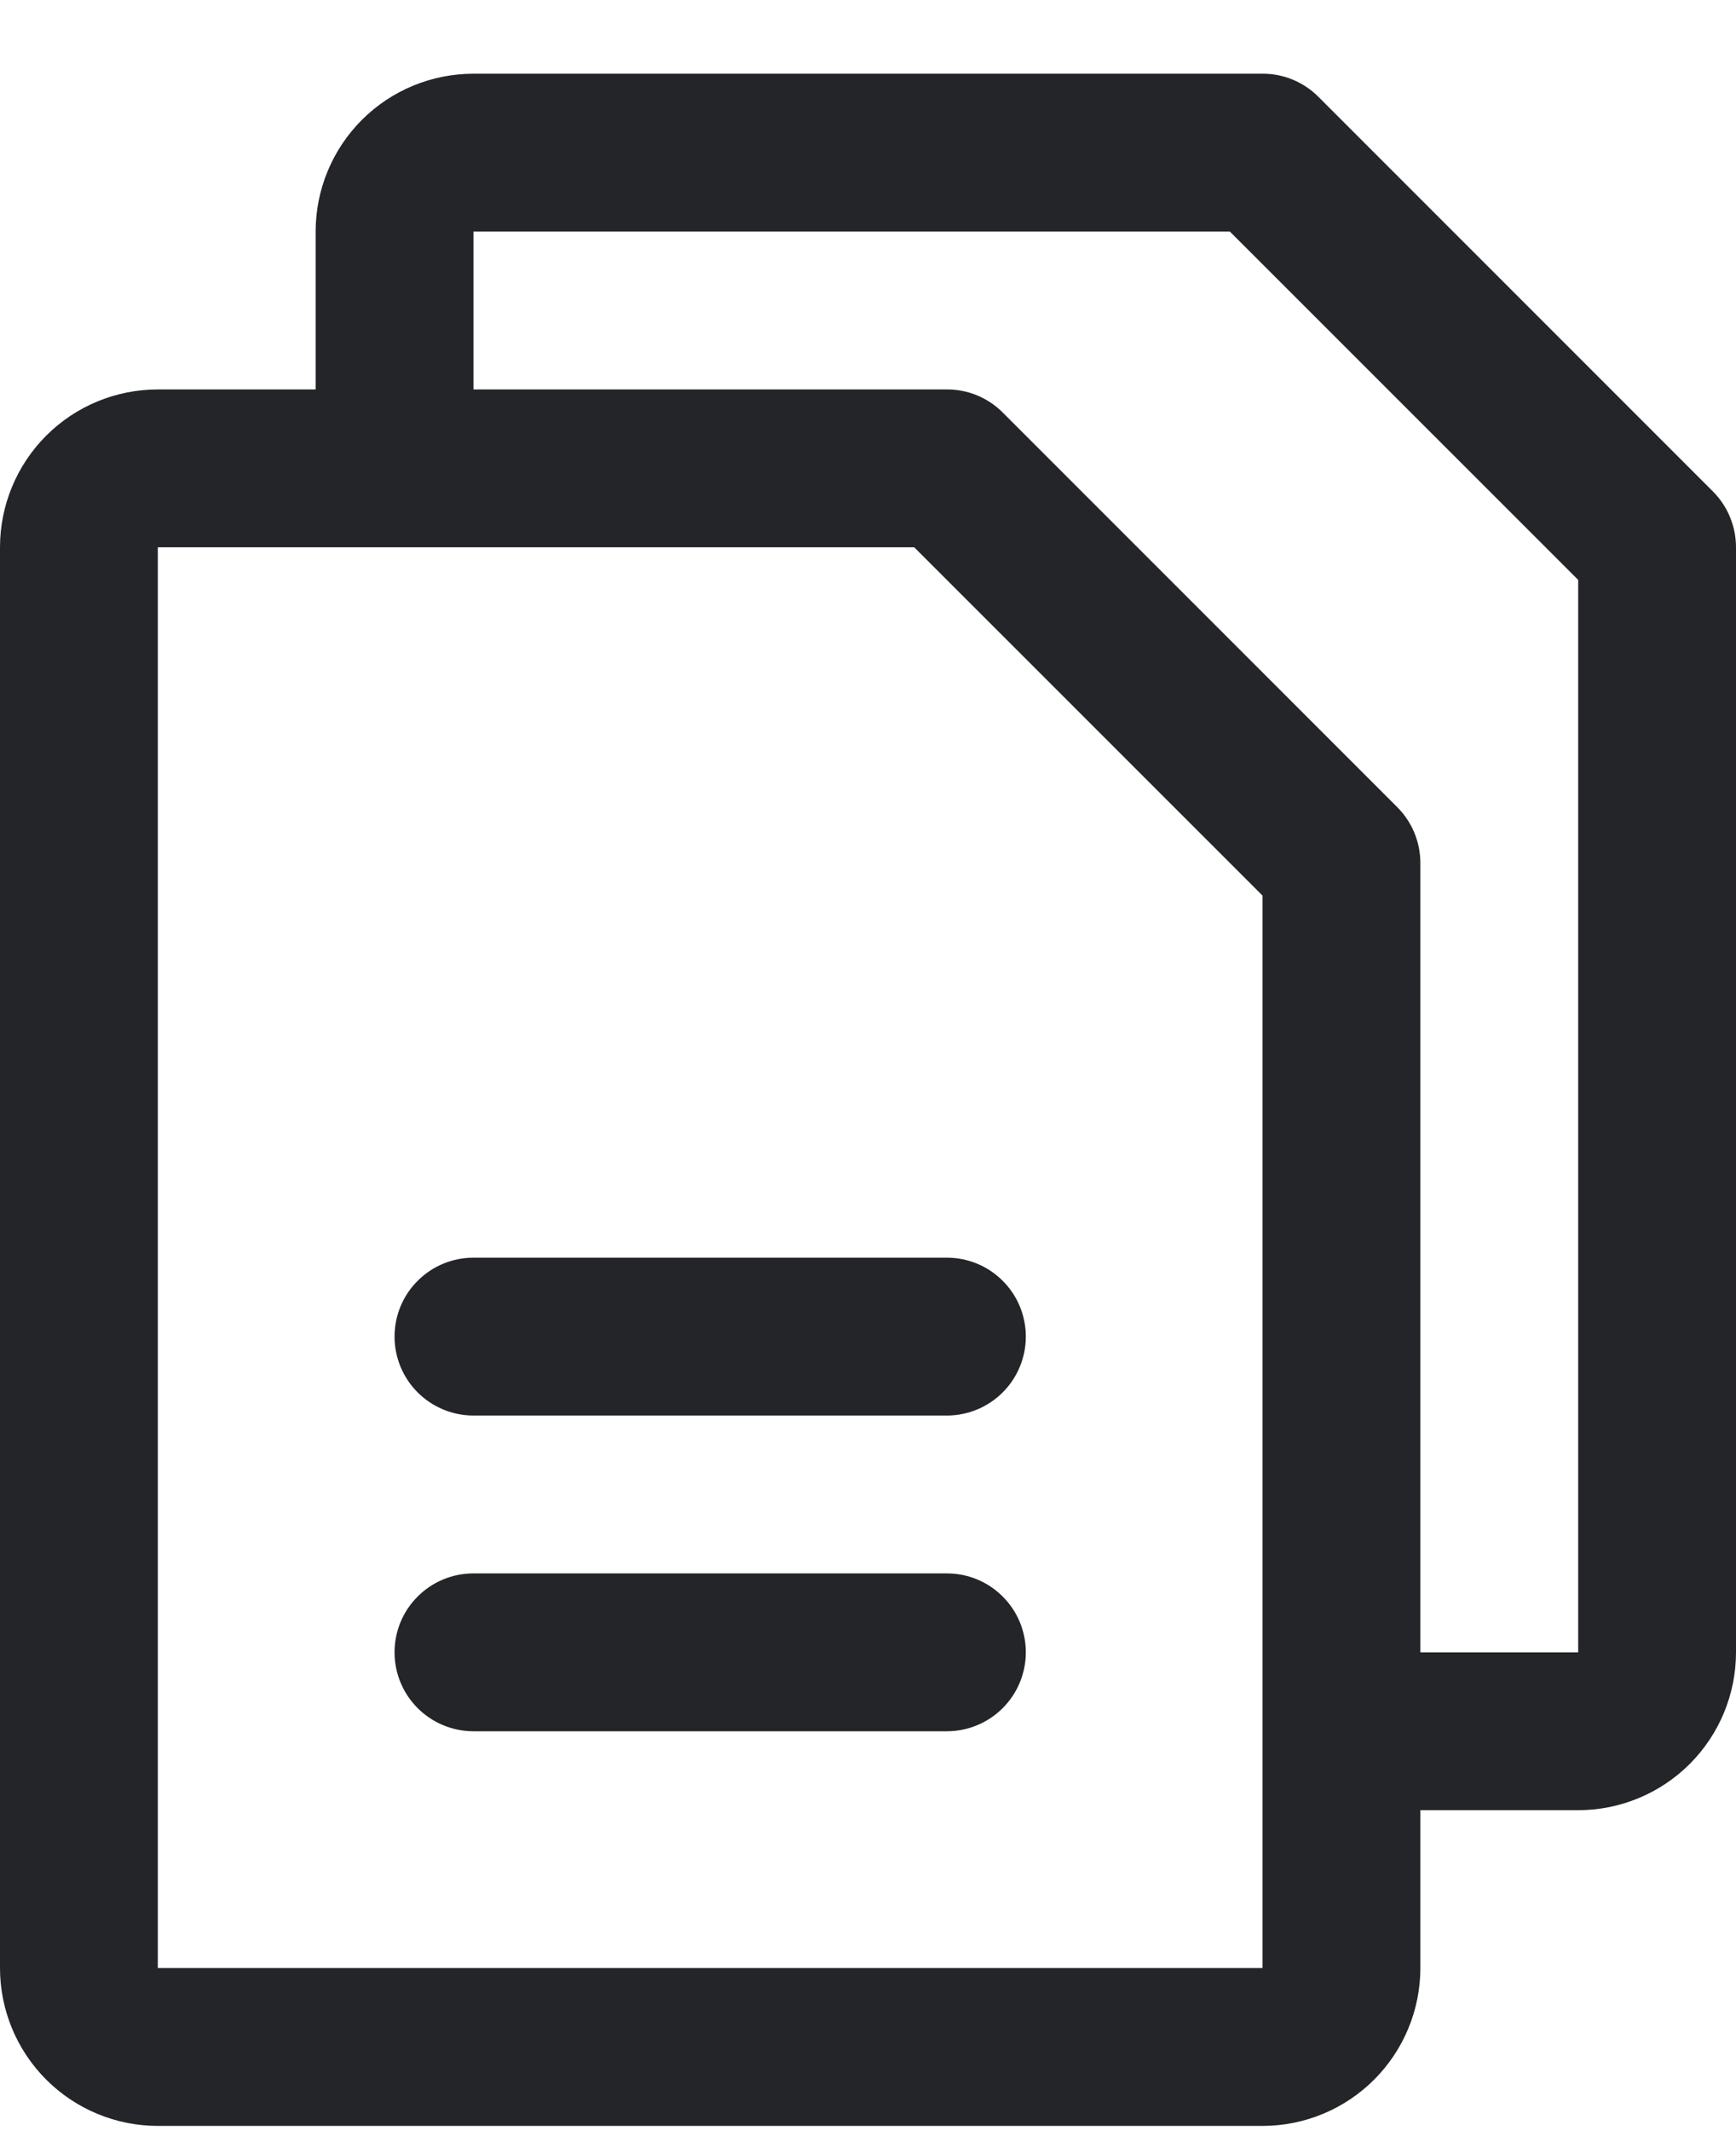 <svg width="22" height="27" viewBox="0 0 22 27" fill="none" xmlns="http://www.w3.org/2000/svg">
<path d="M21.707 6.226L16.707 1.226C16.615 1.133 16.504 1.06 16.383 1.009C16.262 0.959 16.131 0.933 16 0.934H6C5.47 0.934 4.961 1.144 4.586 1.519C4.211 1.894 4 2.403 4 2.934V4.934H2C1.47 4.934 0.961 5.144 0.586 5.519C0.211 5.894 0 6.403 0 6.934V24.934C0 25.464 0.211 25.973 0.586 26.348C0.961 26.723 1.47 26.934 2 26.934H16C16.53 26.934 17.039 26.723 17.414 26.348C17.789 25.973 18 25.464 18 24.934V22.934H20C20.53 22.934 21.039 22.723 21.414 22.348C21.789 21.973 22 21.464 22 20.934V6.934C22 6.802 21.974 6.672 21.924 6.551C21.874 6.429 21.8 6.319 21.707 6.226ZM16 24.934H2V6.934H11.586L16 11.347V21.914C16 21.921 16 21.927 16 21.934C16 21.94 16 21.946 16 21.954V24.934ZM20 20.934H18V10.934C18 10.802 17.974 10.672 17.924 10.551C17.874 10.429 17.8 10.319 17.707 10.226L12.707 5.226C12.615 5.133 12.504 5.06 12.383 5.009C12.261 4.959 12.131 4.933 12 4.934H6V2.934H15.586L20 7.347V20.934ZM13 16.934C13 17.199 12.895 17.453 12.707 17.641C12.52 17.828 12.265 17.934 12 17.934H6C5.735 17.934 5.48 17.828 5.293 17.641C5.105 17.453 5 17.199 5 16.934C5 16.668 5.105 16.414 5.293 16.227C5.48 16.039 5.735 15.934 6 15.934H12C12.265 15.934 12.52 16.039 12.707 16.227C12.895 16.414 13 16.668 13 16.934ZM13 20.934C13 21.199 12.895 21.453 12.707 21.641C12.52 21.828 12.265 21.934 12 21.934H6C5.735 21.934 5.48 21.828 5.293 21.641C5.105 21.453 5 21.199 5 20.934C5 20.668 5.105 20.414 5.293 20.227C5.48 20.039 5.735 19.934 6 19.934H12C12.265 19.934 12.52 20.039 12.707 20.227C12.895 20.414 13 20.668 13 20.934Z" fill="#232528"/>
</svg>
